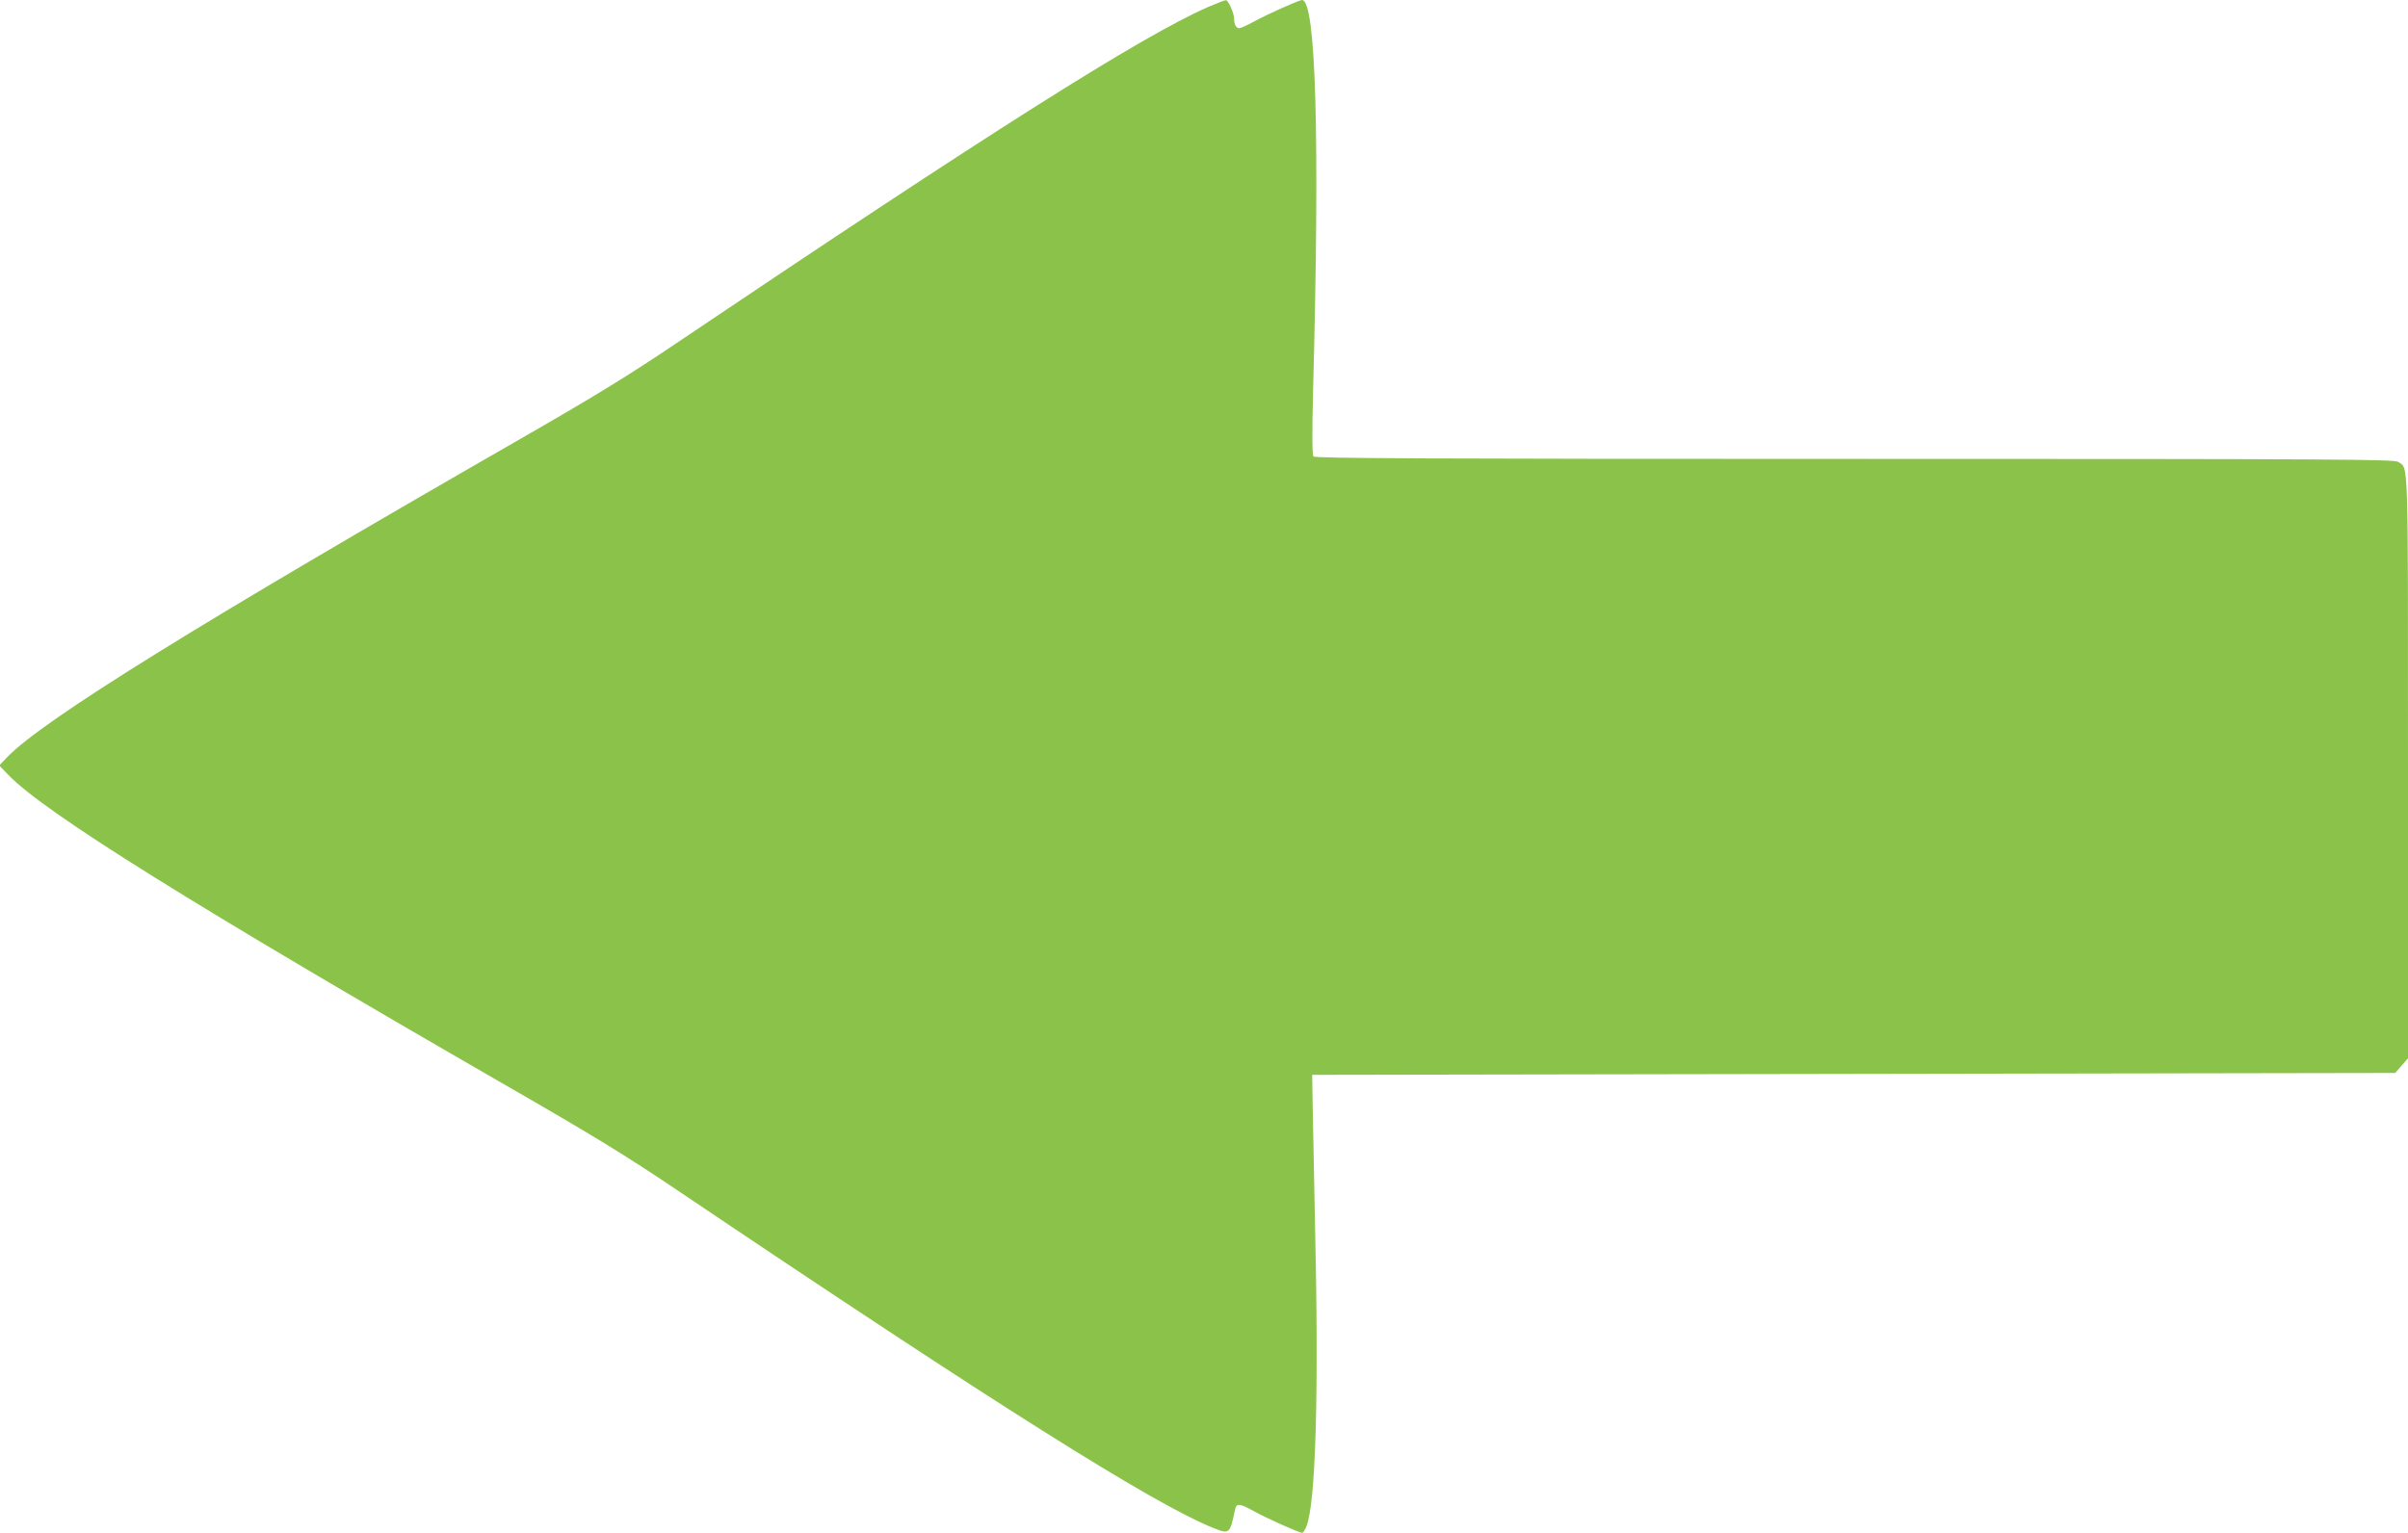<?xml version="1.0" standalone="no"?>
<!DOCTYPE svg PUBLIC "-//W3C//DTD SVG 20010904//EN"
 "http://www.w3.org/TR/2001/REC-SVG-20010904/DTD/svg10.dtd">
<svg version="1.0" xmlns="http://www.w3.org/2000/svg"
 width="1280pt" height="815pt" viewBox="0 0 1280 815"
 preserveAspectRatio="xMidYMid meet">
<g transform="translate(0,815) scale(0.1,-0.1)"
fill="#8bc34a" stroke="none">
<path d="M6420 8112 c-351 -154 -1159 -665 -2825 -1787 -261 -176 -436 -283
-840 -515 -1696 -974 -2522 -1486 -2715 -1684 l-44 -46 49 -51 c193 -200 992
-698 2660 -1659 448 -258 626 -367 890 -545 1709 -1151 2540 -1674 2859 -1801
81 -32 84 -30 111 99 7 36 24 34 100 -8 64 -36 241 -115 257 -115 5 0 15 15
22 33 50 121 67 704 46 1617 -5 234 -10 506 -12 605 l-3 180 2879 5 2878 5 34
39 34 39 0 1549 c0 1679 3 1584 -52 1622 -20 14 -308 16 -2889 16 -2298 0
-2869 3 -2877 13 -7 8 -8 117 -2 352 36 1356 15 2075 -59 2075 -15 0 -194 -80
-256 -115 -35 -19 -70 -35 -78 -35 -16 0 -27 20 -27 51 0 29 -31 99 -44 98 -6
0 -49 -17 -96 -37z"/>
</g>
</svg>
